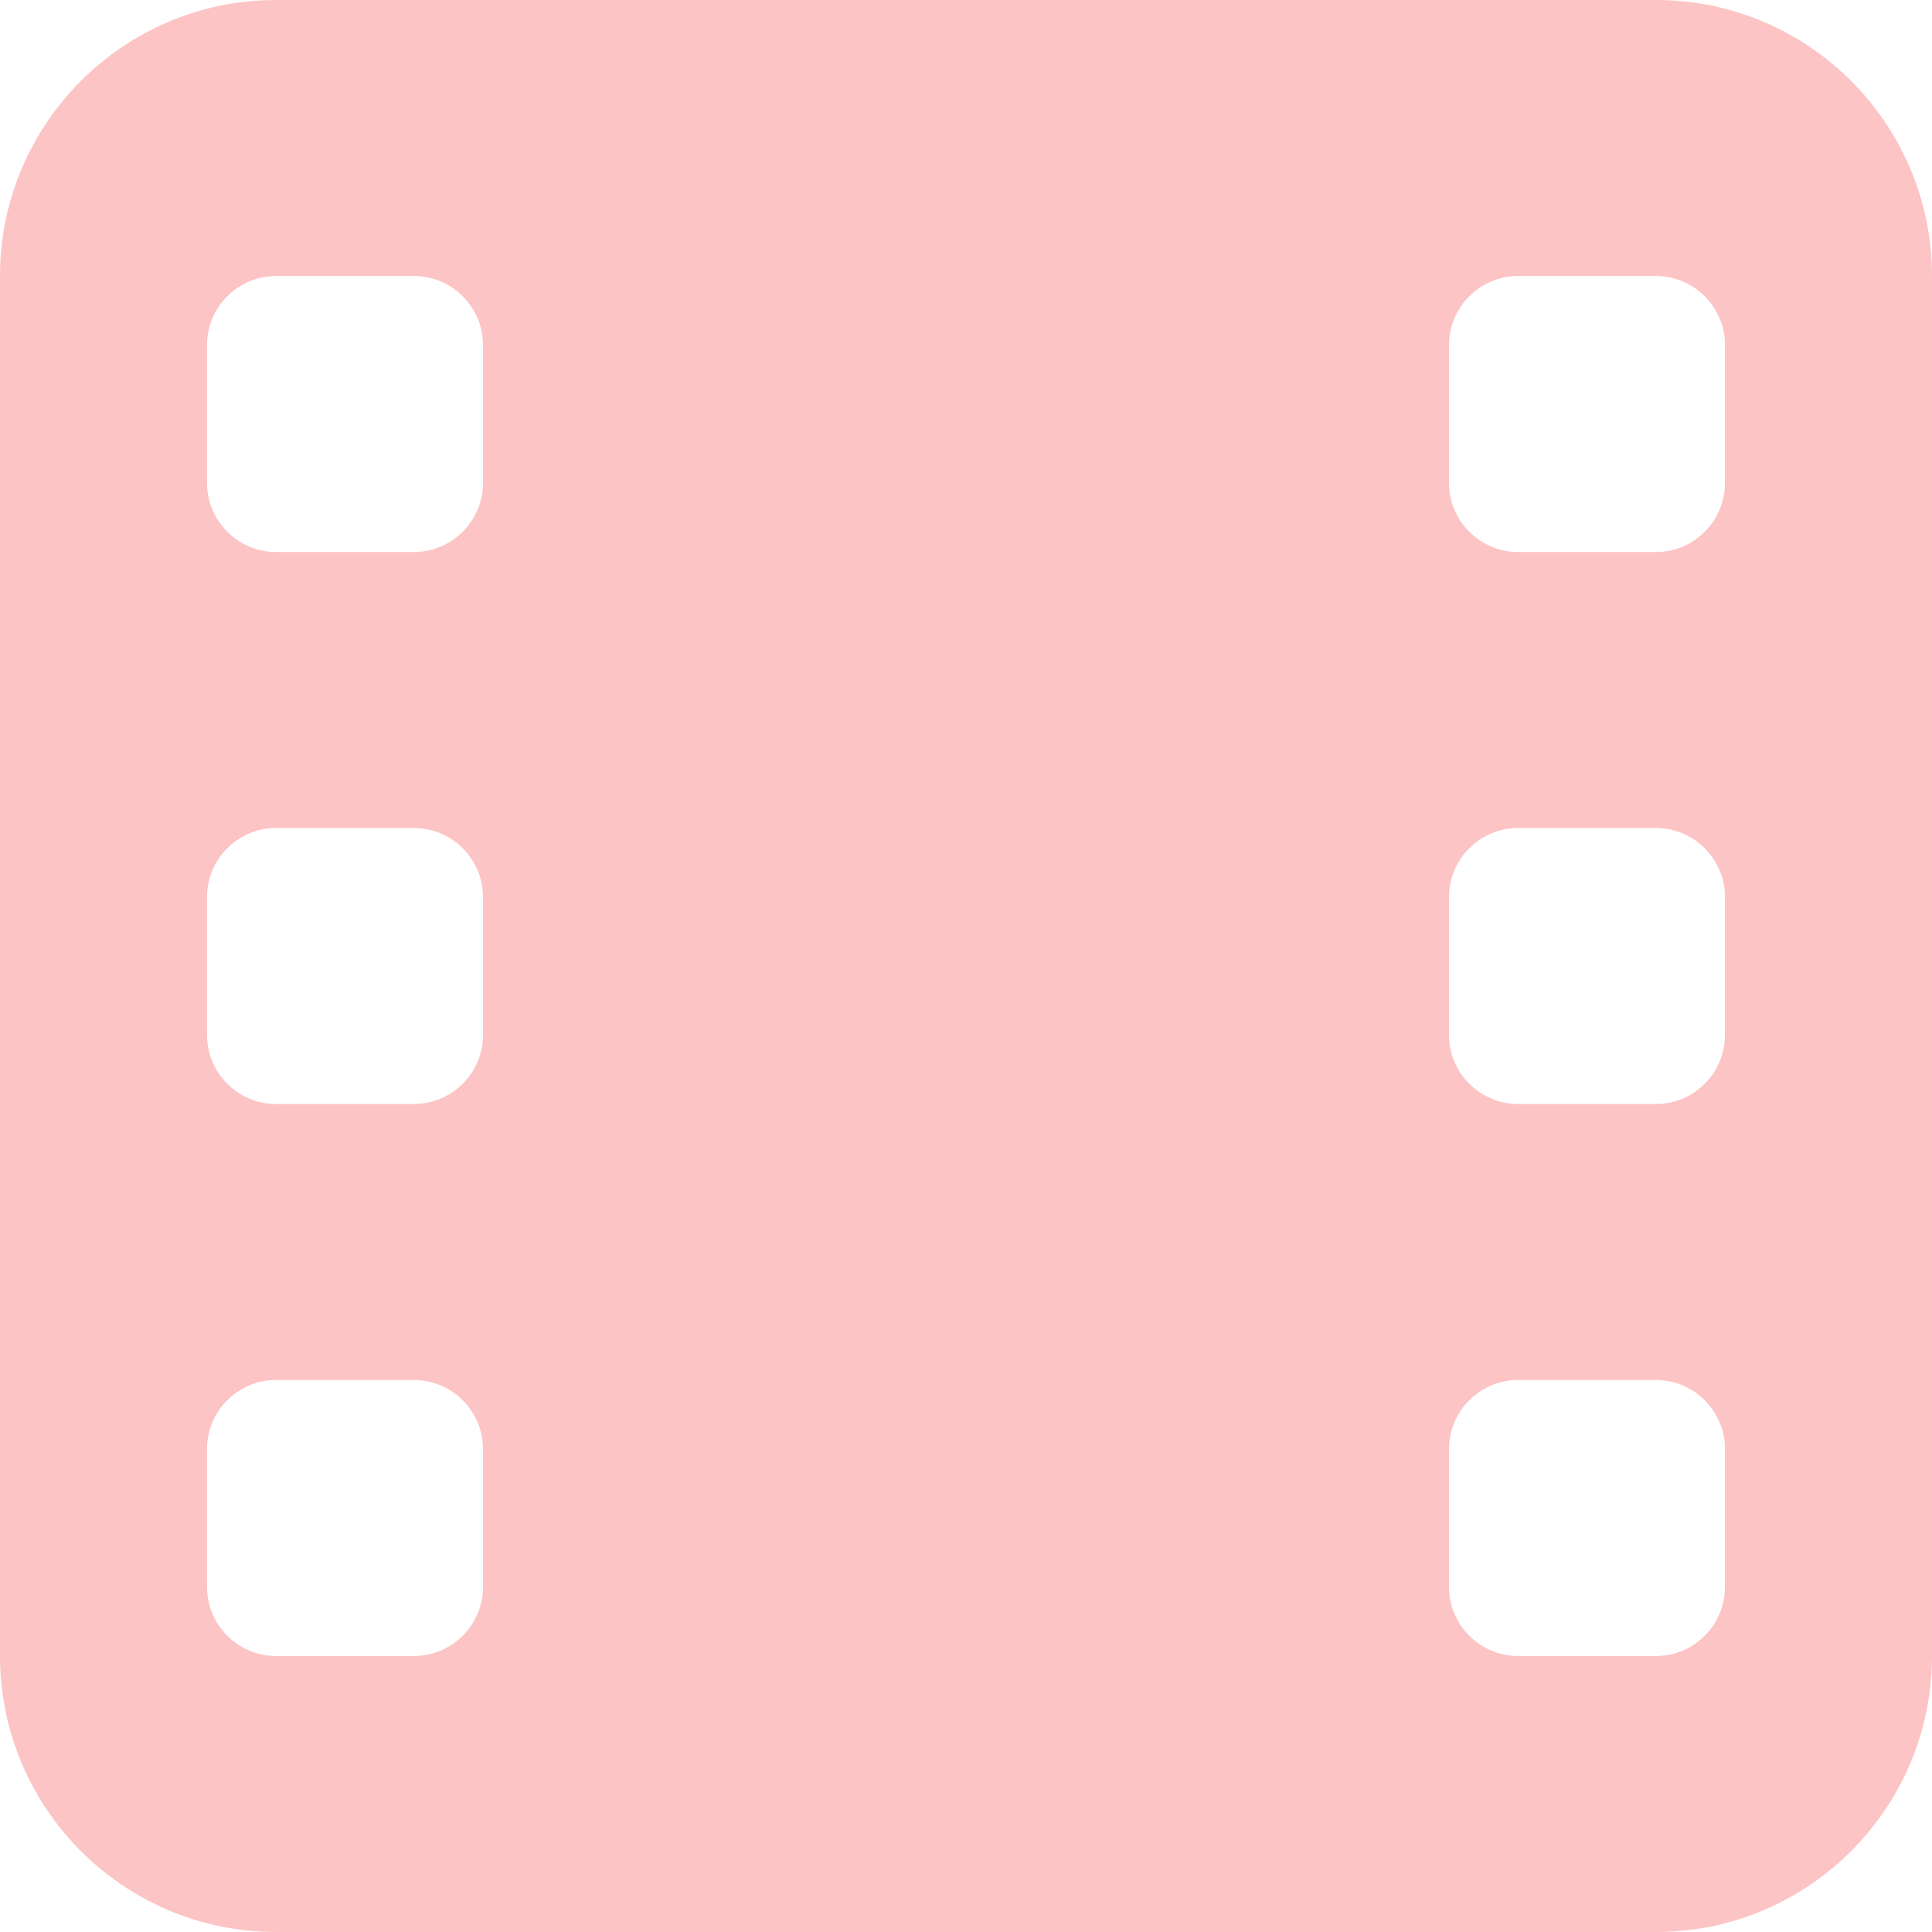 <svg width="145" height="145" viewBox="0 0 145 145" fill="none" xmlns="http://www.w3.org/2000/svg">
<path d="M0 20.714C0 9.289 9.289 0 20.714 0H124.286C135.711 0 145 9.289 145 20.714V124.286C145 135.711 135.711 145 124.286 145H20.714C9.289 145 0 135.711 0 124.286V20.714ZM15.536 108.75V119.107C15.536 121.955 17.866 124.286 20.714 124.286H31.071C33.92 124.286 36.25 121.955 36.25 119.107V108.75C36.25 105.902 33.92 103.571 31.071 103.571H20.714C17.866 103.571 15.536 105.902 15.536 108.75ZM113.929 103.571C111.08 103.571 108.75 105.902 108.75 108.75V119.107C108.75 121.955 111.08 124.286 113.929 124.286H124.286C127.134 124.286 129.464 121.955 129.464 119.107V108.75C129.464 105.902 127.134 103.571 124.286 103.571H113.929ZM15.536 67.321V77.679C15.536 80.527 17.866 82.857 20.714 82.857H31.071C33.92 82.857 36.25 80.527 36.25 77.679V67.321C36.25 64.473 33.92 62.143 31.071 62.143H20.714C17.866 62.143 15.536 64.473 15.536 67.321ZM113.929 62.143C111.08 62.143 108.75 64.473 108.75 67.321V77.679C108.75 80.527 111.08 82.857 113.929 82.857H124.286C127.134 82.857 129.464 80.527 129.464 77.679V67.321C129.464 64.473 127.134 62.143 124.286 62.143H113.929ZM15.536 25.893V36.25C15.536 39.098 17.866 41.429 20.714 41.429H31.071C33.92 41.429 36.25 39.098 36.25 36.25V25.893C36.25 23.045 33.92 20.714 31.071 20.714H20.714C17.866 20.714 15.536 23.045 15.536 25.893ZM113.929 20.714C111.08 20.714 108.75 23.045 108.75 25.893V36.25C108.75 39.098 111.08 41.429 113.929 41.429H124.286C127.134 41.429 129.464 39.098 129.464 36.25V25.893C129.464 23.045 127.134 20.714 124.286 20.714H113.929Z" fill="#F33A3D" fill-opacity="0.3"/>
</svg>
